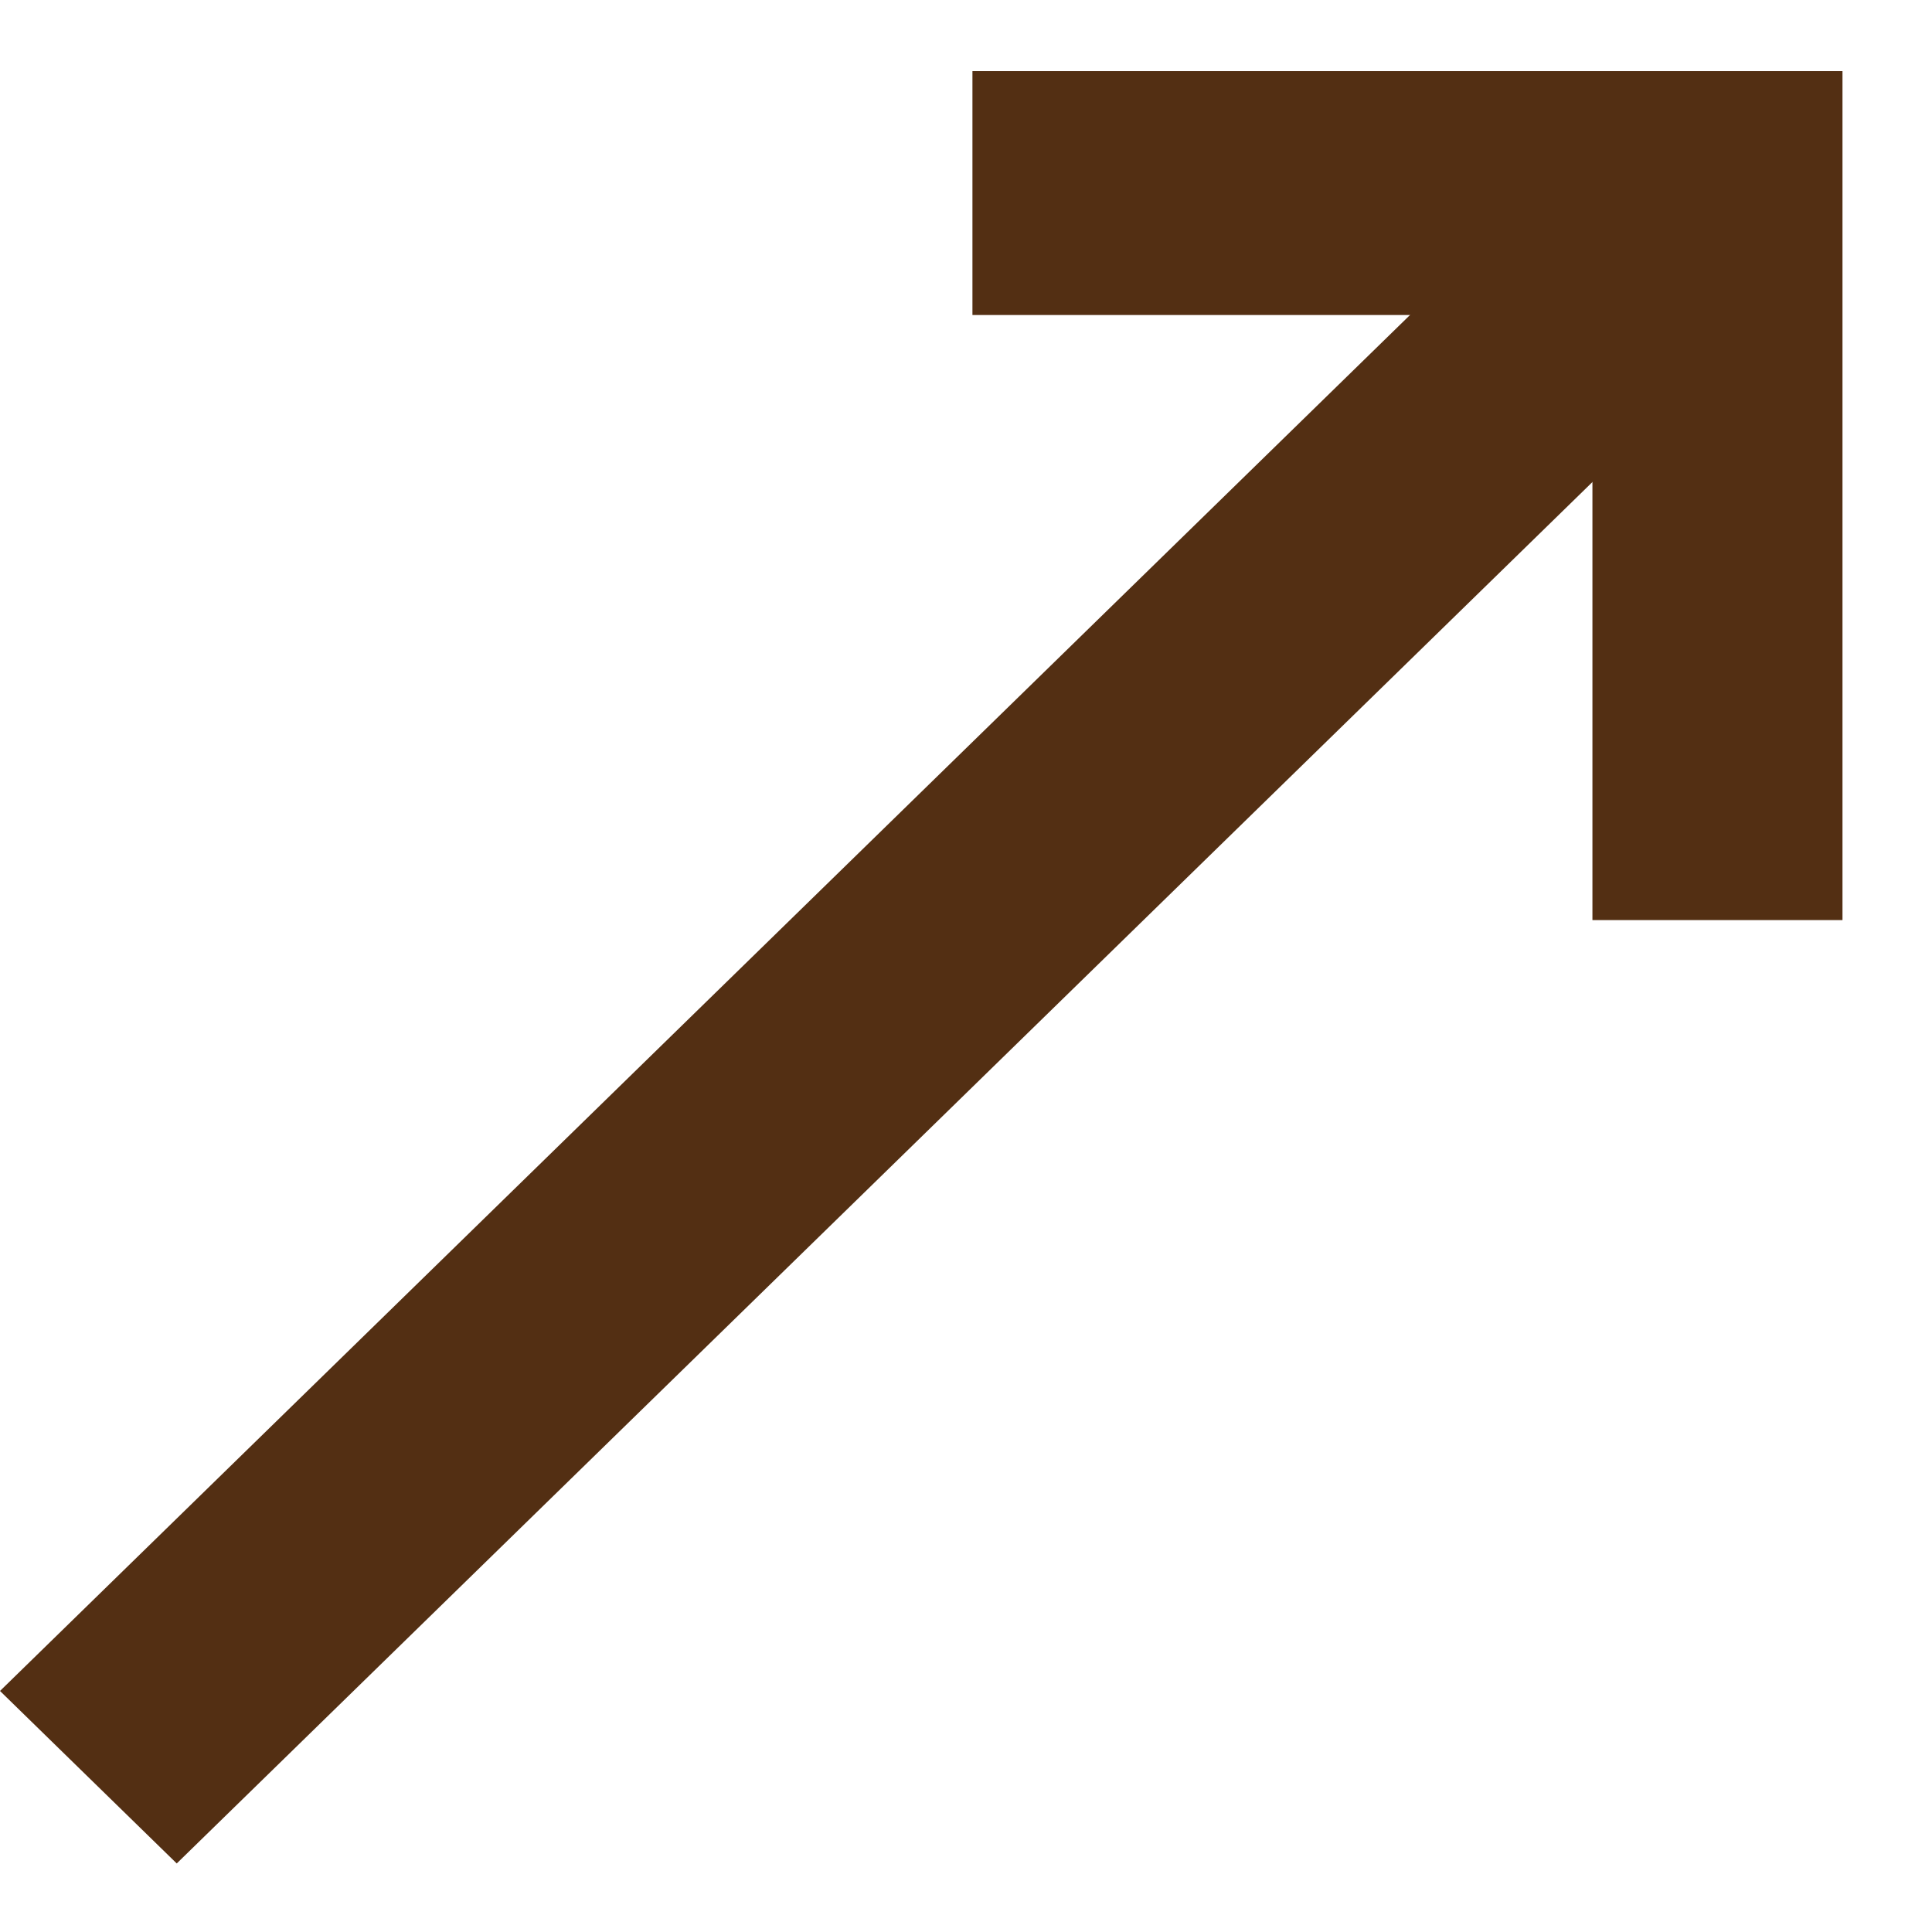 <svg width="21" height="21" viewBox="0 0 21 21" fill="none" xmlns="http://www.w3.org/2000/svg">
<path d="M17.677 1.13L0 18.38L1.921 20.255L19.599 3.005L17.677 1.13Z" fill="#532F13"/>
<path d="M20.027 10.001H17.309V3.424H10.57V0.773H20.027V10.001Z" fill="#532F13"/>
</svg>
